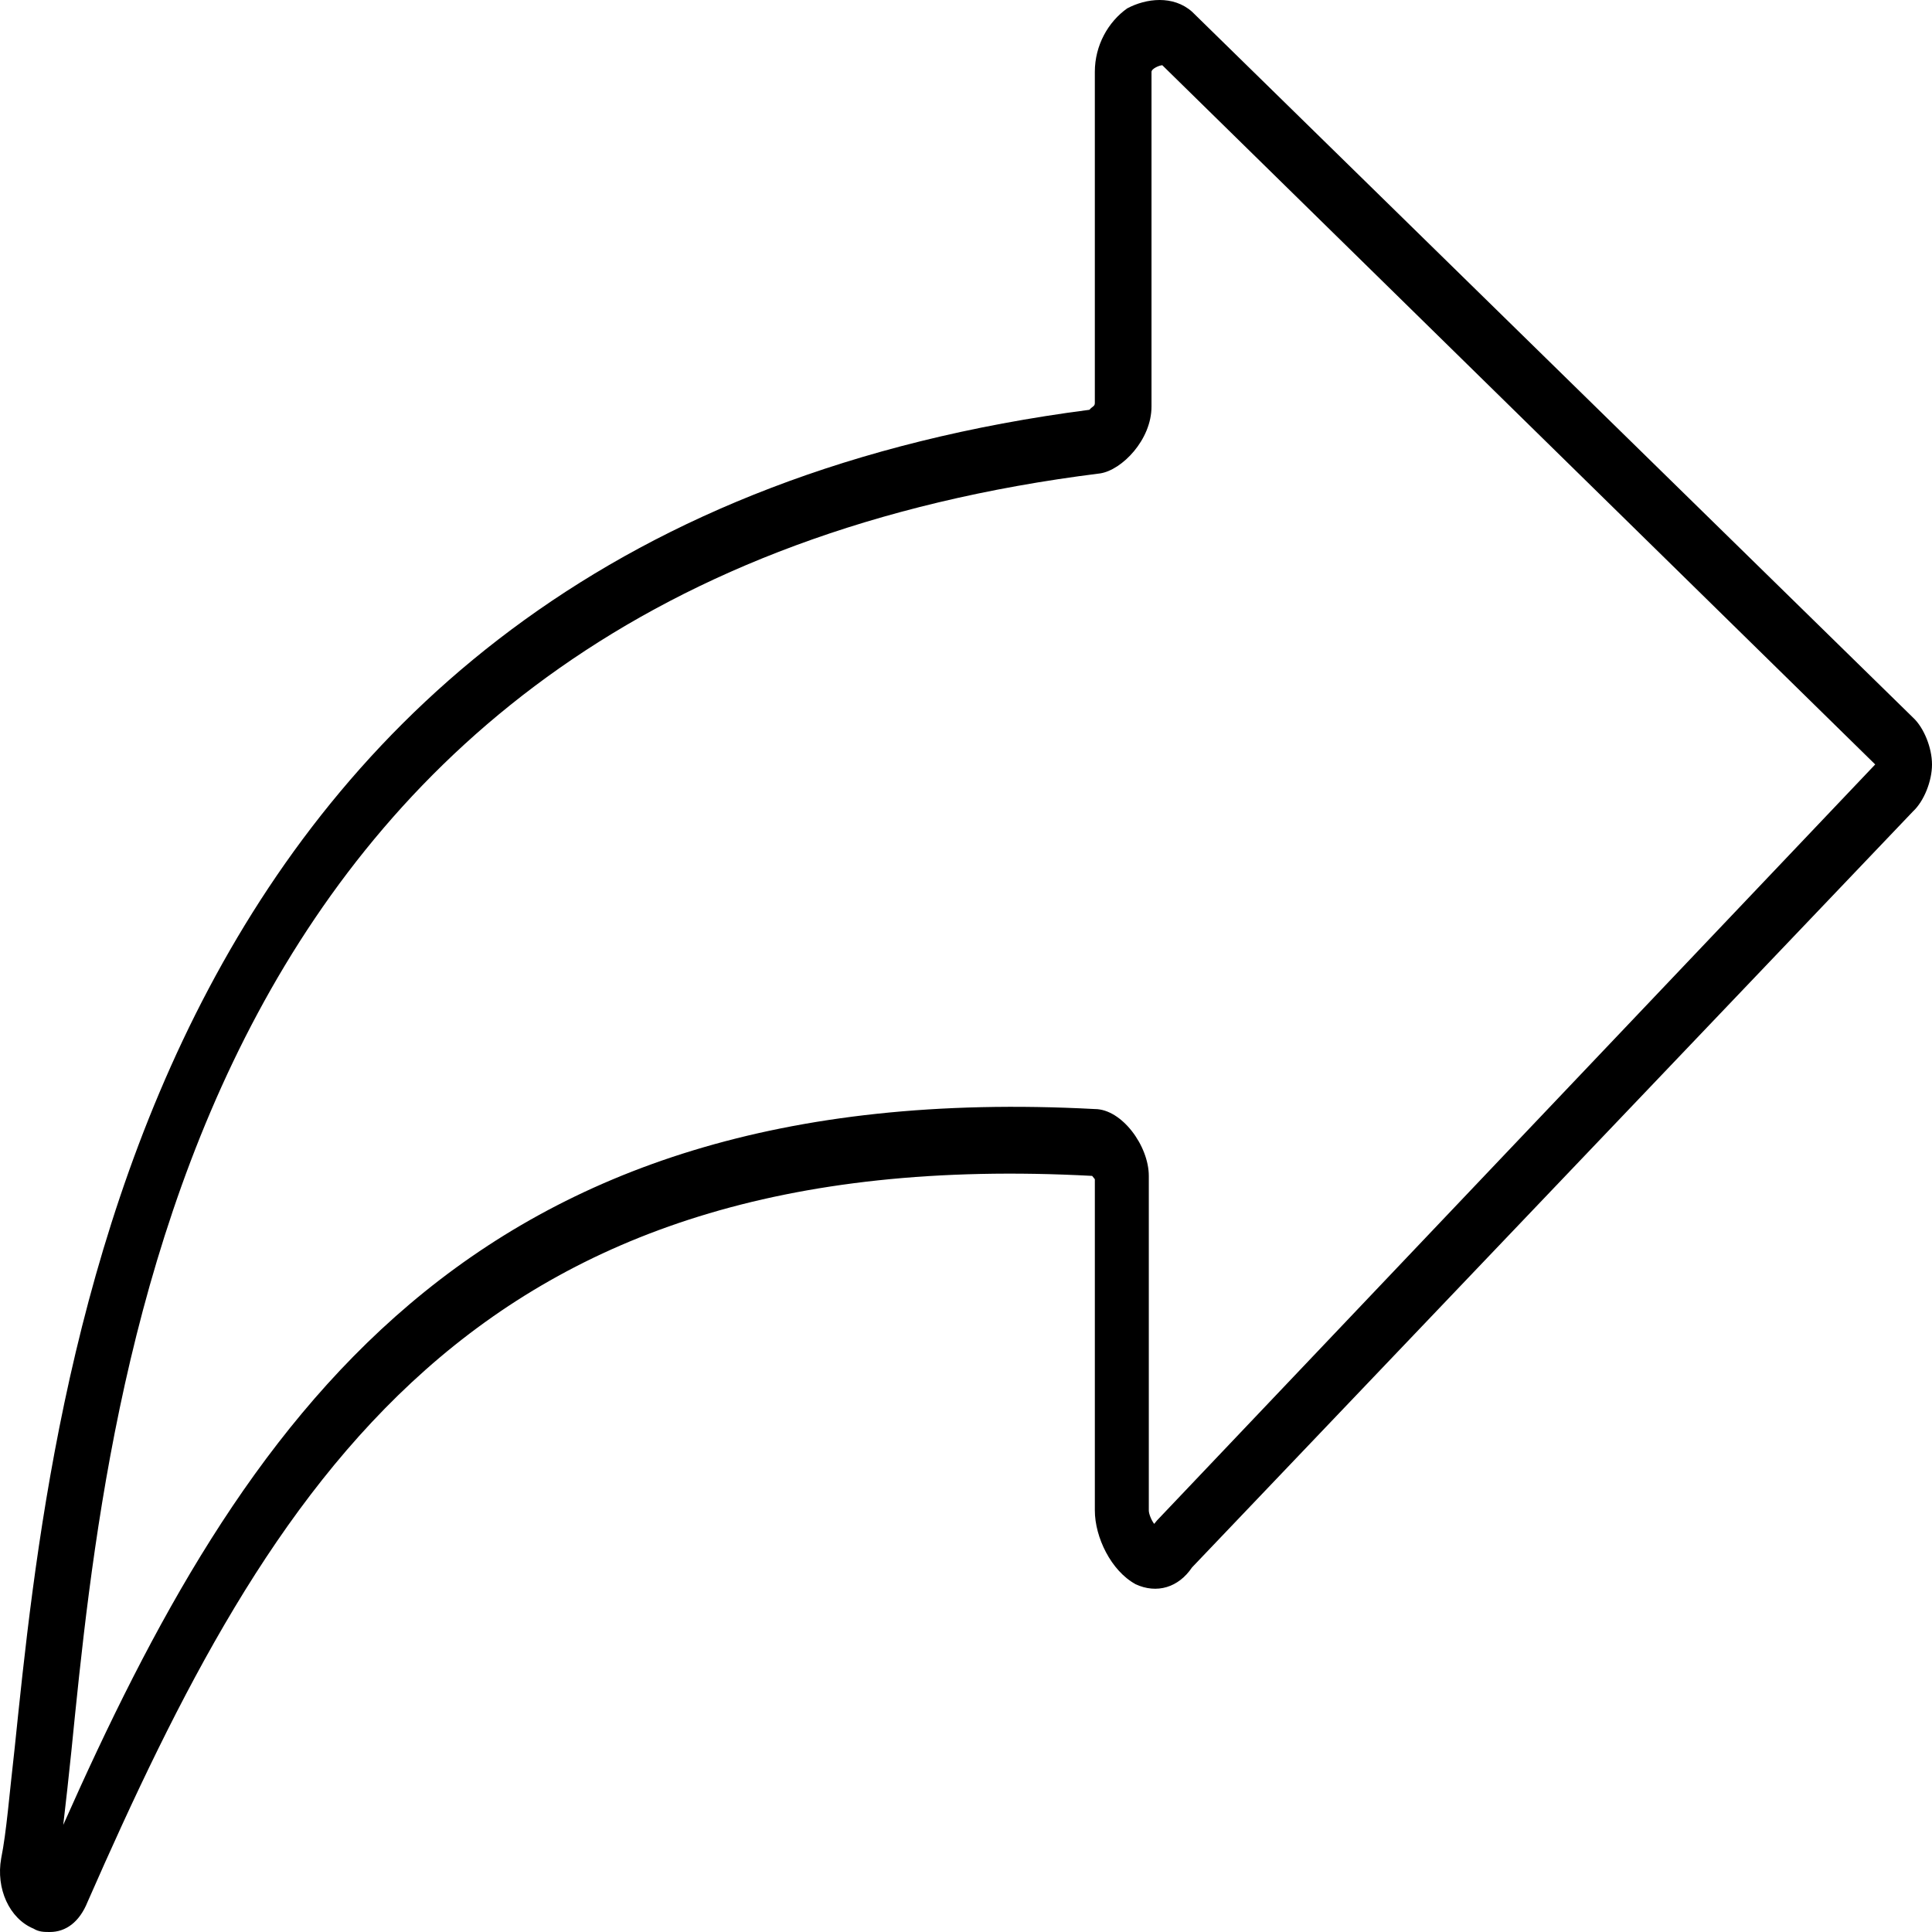 <?xml version="1.0" encoding="utf-8"?>
<svg viewBox="100 0 400 400" xmlns="http://www.w3.org/2000/svg">
  <path d="M 335.057 327.977 C 339.53 330.057 344.003 328.666 346.798 324.515 L 496.084 167.973 C 498.321 165.892 500 161.739 500 158.277 C 500 154.813 498.321 150.655 496.084 148.581 L 346.798 2.424 C 342.883 -1.038 337.294 -0.348 333.378 1.732 C 329.468 4.498 326.673 9.347 326.673 14.889 L 326.673 83.461 C 326.673 84.152 326.115 84.152 325.557 84.844 C 128.185 110.473 110.854 286.405 103.038 361.905 C 101.923 371.599 101.36 379.221 100.244 384.764 C 99.128 390.996 101.923 397.229 106.954 399.31 C 108.07 400 109.19 400 110.307 400 C 113.659 400 116.458 397.922 118.132 393.768 C 156.151 307.188 197.522 236.538 326.117 243.456 L 326.676 244.146 L 326.676 312.724 C 326.676 318.266 330.029 325.191 335.06 327.961 L 335.057 327.977 Z M 113.093 377.848 C 113.652 372.997 114.209 368.153 114.772 362.611 C 122.598 284.339 138.813 121.575 327.787 98.012 C 332.26 97.32 338.407 91.087 338.407 84.157 L 338.407 14.889 C 338.407 14.198 340.086 13.507 340.645 13.507 L 488.242 158.271 L 339.523 314.814 L 338.965 315.503 C 338.406 314.814 337.849 313.429 337.849 312.74 L 337.849 243.471 C 337.849 237.238 332.259 229.617 326.665 229.617 C 196.398 222.693 149.989 294.732 113.084 377.852 L 113.093 377.848 Z" style=""/>
</svg>